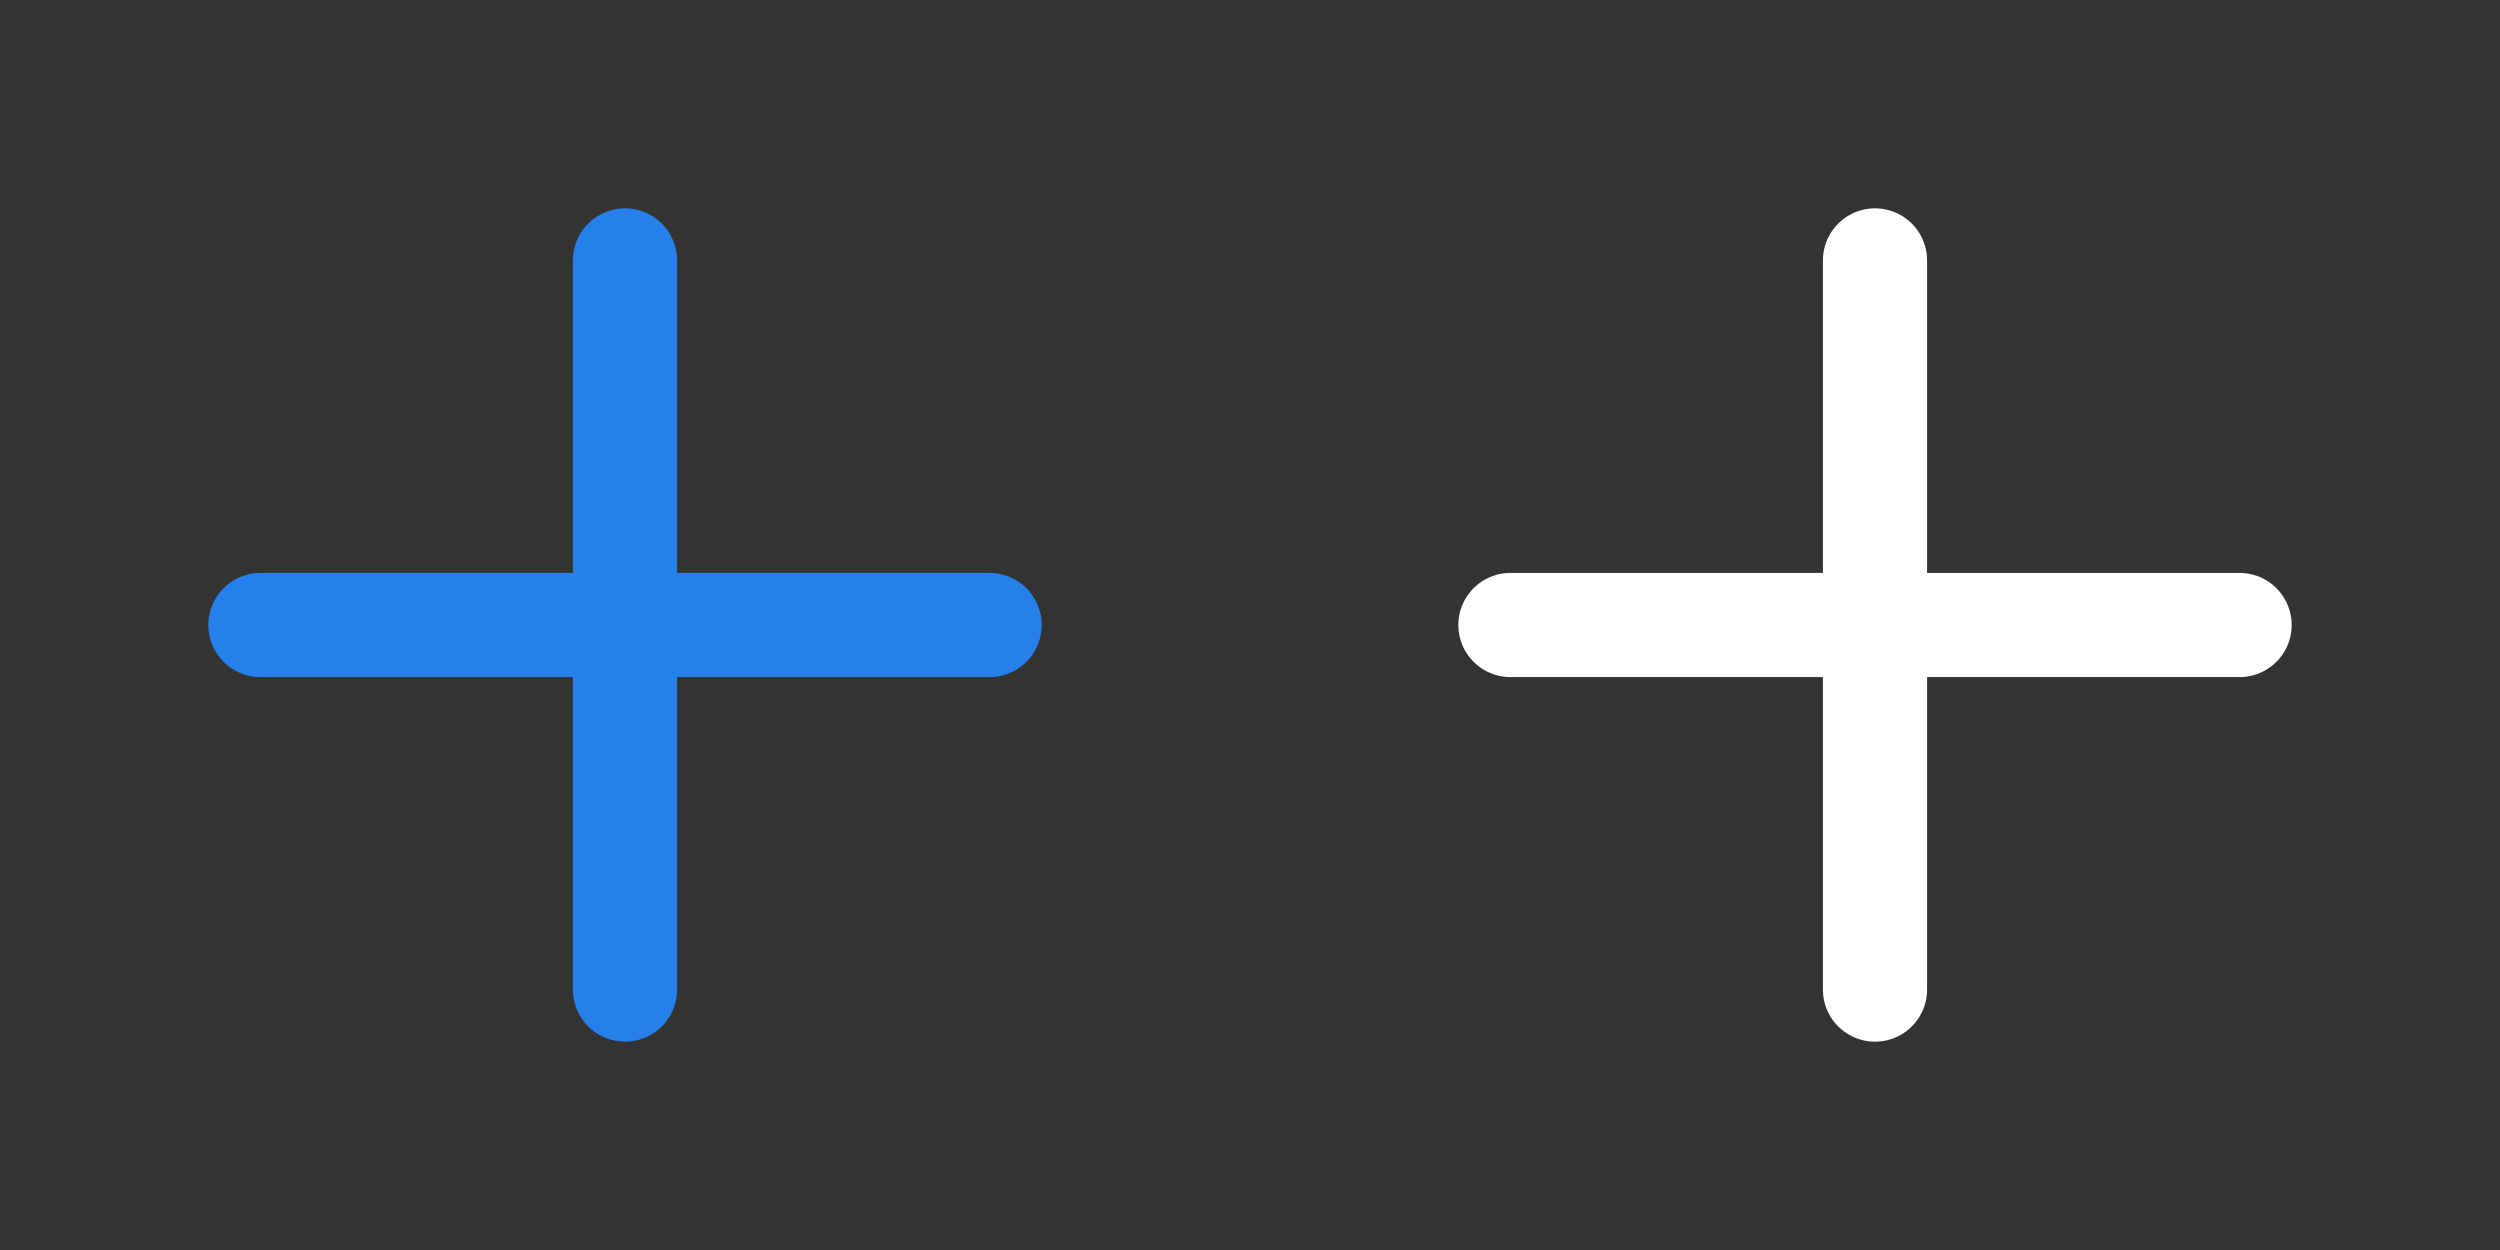 <svg xmlns="http://www.w3.org/2000/svg" width="48" height="24" viewBox="0 0 48 24"><rect x="0" y="0" width="48" height="24" fill="#333333" stroke="none"/><defs><style>.a,.b,.c{fill:none;}.a{stroke:#2680eb;}.a,.c{stroke-linecap:round;stroke-linejoin:round;stroke-width:2px;}.c{stroke:#fff;}</style></defs><g transform="translate(-1005 -691)"><g transform="translate(1005 691)"><line class="a" y2="14" transform="translate(12 5)"/><line class="a" x2="14" transform="translate(5 12)"/><rect class="b" width="24" height="24"/></g><g transform="translate(1029 691)"><line class="c" y2="14" transform="translate(12 5)"/><line class="c" x2="14" transform="translate(5 12)"/><rect class="b" width="24" height="24"/></g></g></svg>
